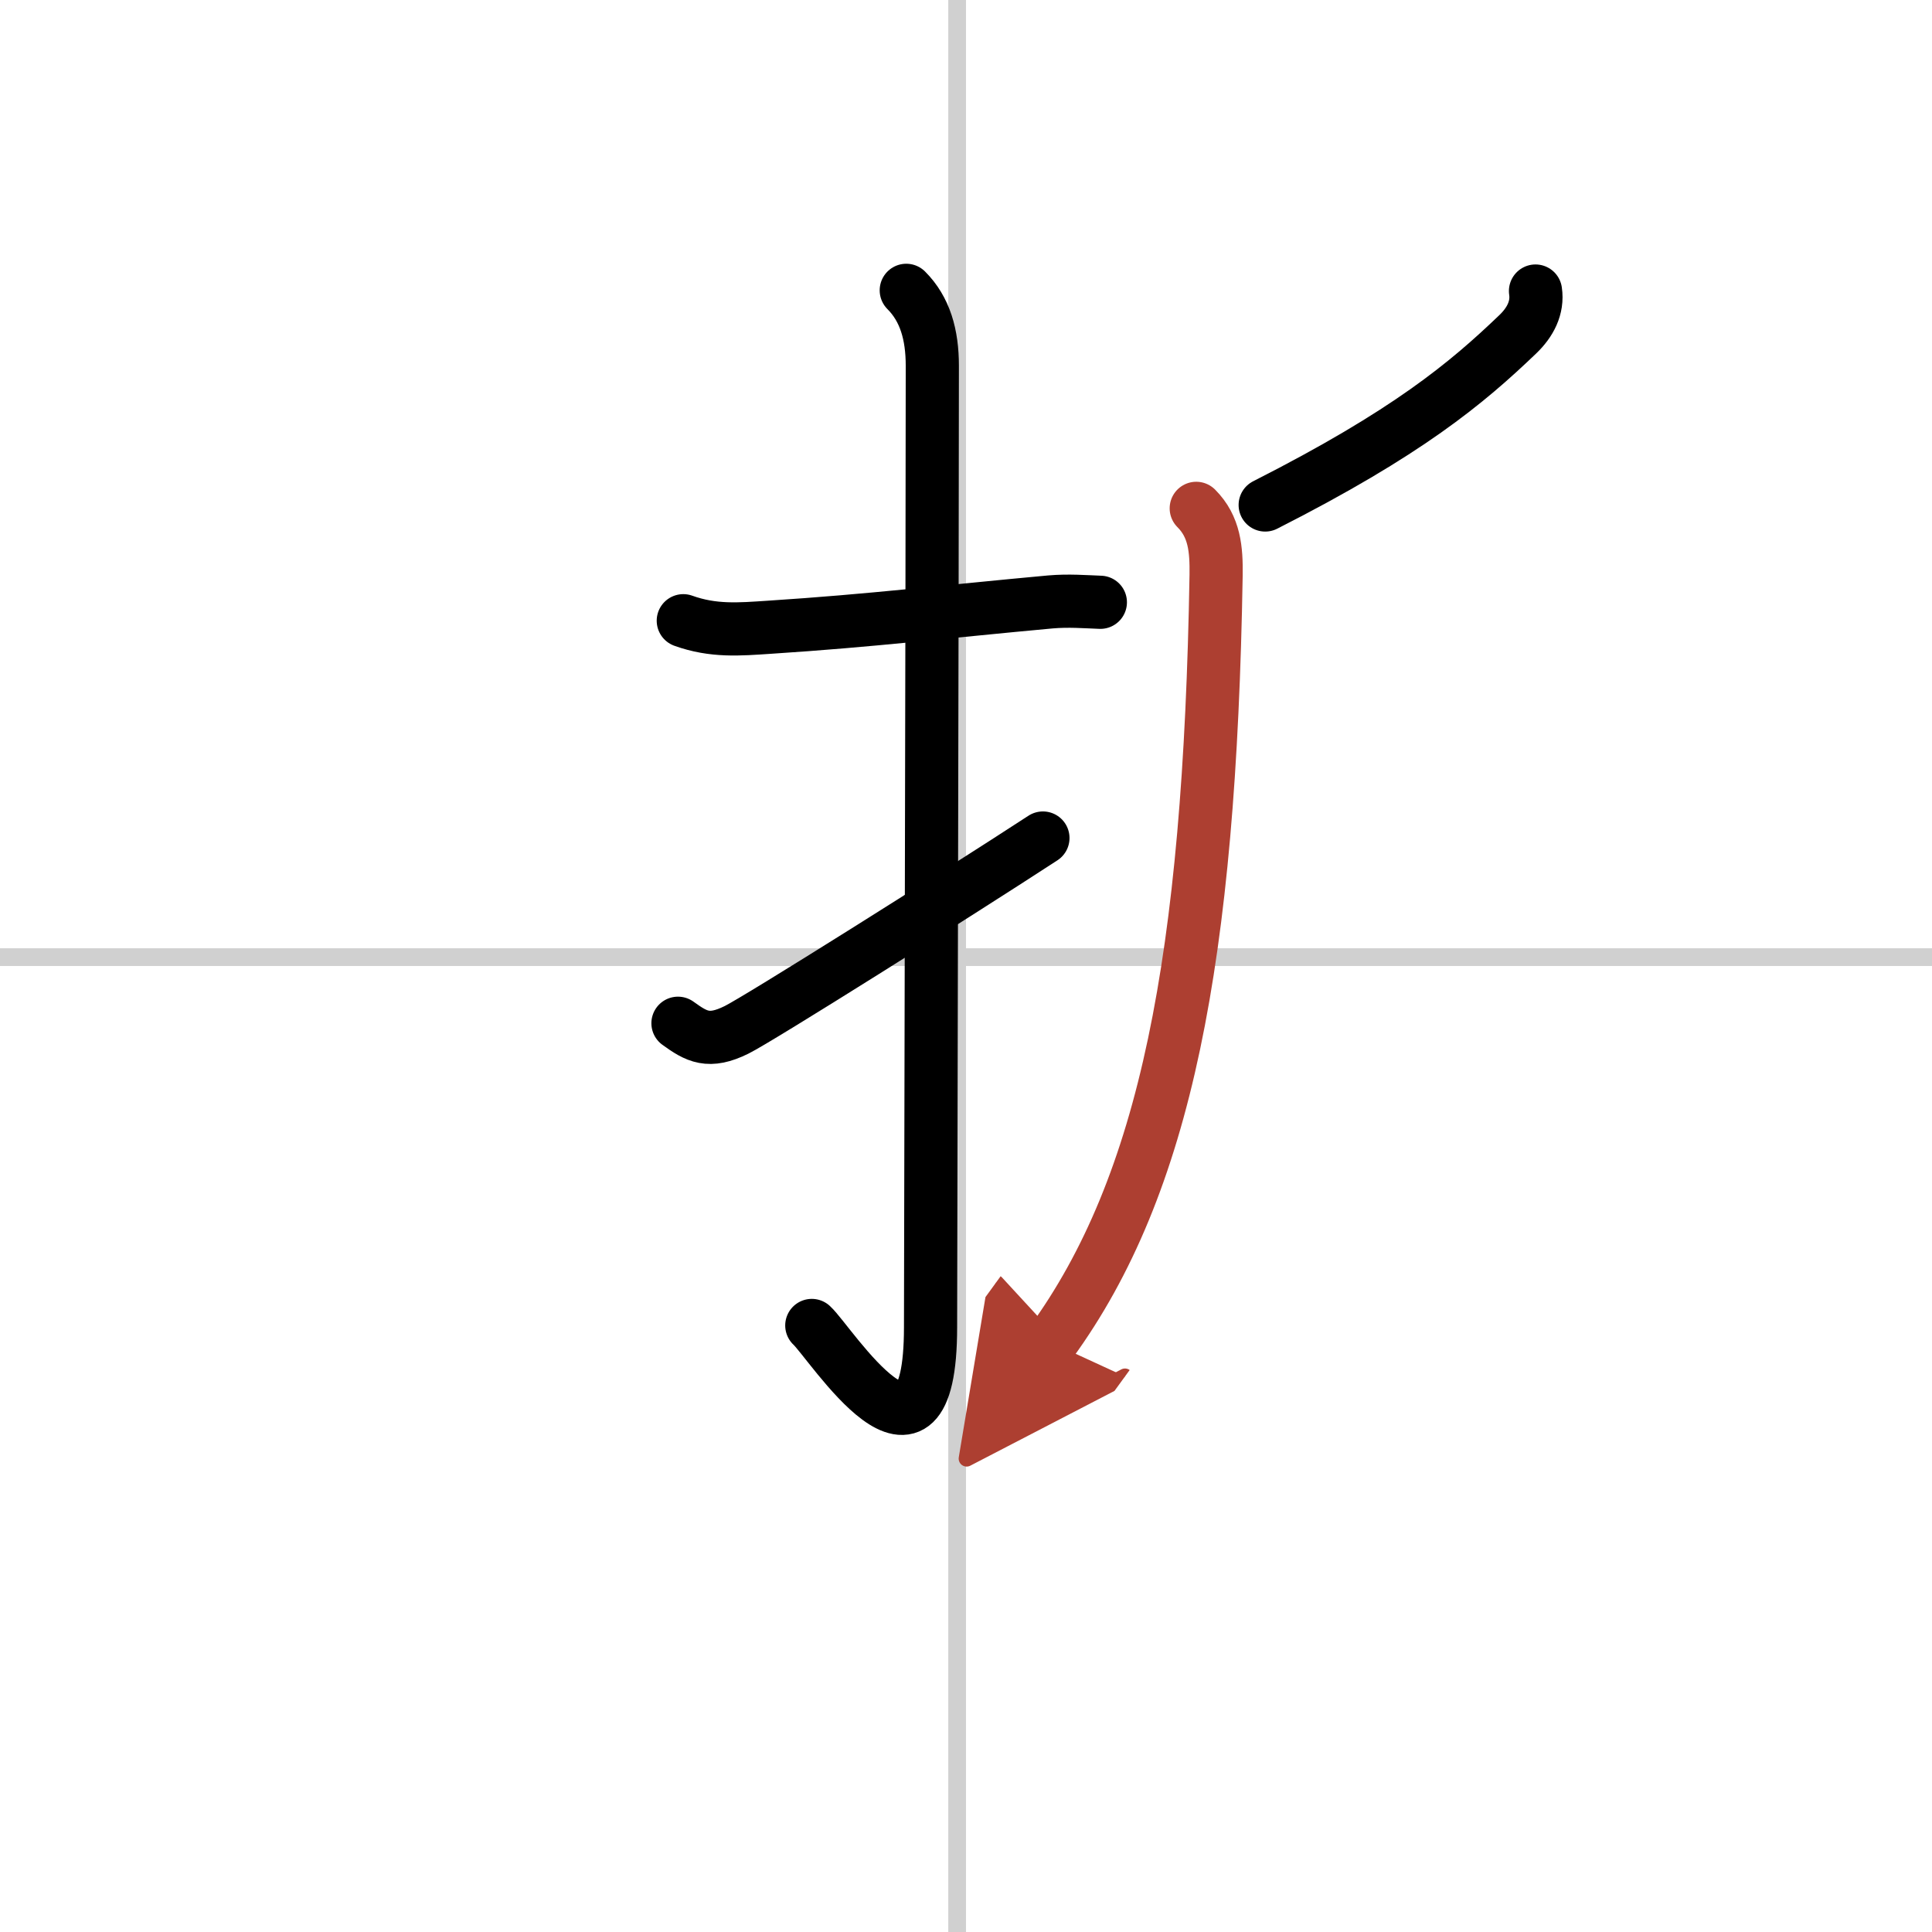 <svg width="400" height="400" viewBox="0 0 109 109" xmlns="http://www.w3.org/2000/svg"><defs><marker id="a" markerWidth="4" orient="auto" refX="1" refY="5" viewBox="0 0 10 10"><polyline points="0 0 10 5 0 10 1 5" fill="#ad3f31" stroke="#ad3f31"/></marker></defs><g fill="none" stroke="#000" stroke-linecap="round" stroke-linejoin="round" stroke-width="3"><rect width="100%" height="100%" fill="#fff" stroke="#fff"/><line x1="54" x2="54" y2="109" stroke="#d0d0d0" stroke-width="1"/><line x2="109" y1="54" y2="54" stroke="#d0d0d0" stroke-width="1"/><path d="m38.55 35.02c1.7 0.61 3.16 0.48 4.83 0.37 5.87-0.38 9.87-0.88 15.88-1.43 1.03-0.09 1.98-0.01 2.82 0.02"/><path d="m51.13 16.38c1.06 1.06 1.47 2.5 1.47 4.26 0 11.25-0.1 50.4-0.1 54.23 0 9.88-5.65 0.87-6.7-0.09"/><path d="m38.25 57.73c1.05 0.76 1.74 1.15 3.31 0.37 1.22-0.6 12.25-7.54 17.28-10.82"/><path d="m86.63 16.42c0.14 0.94-0.3 1.77-1 2.44-2.88 2.76-6.23 5.56-14.25 9.63"/><path d="m67.49 28.68c1.04 1.04 1.14 2.32 1.12 3.77-0.36 21.67-2.86 34.42-9.31 43.29" marker-end="url(#a)" stroke="#ad3f31"/></g></svg>
